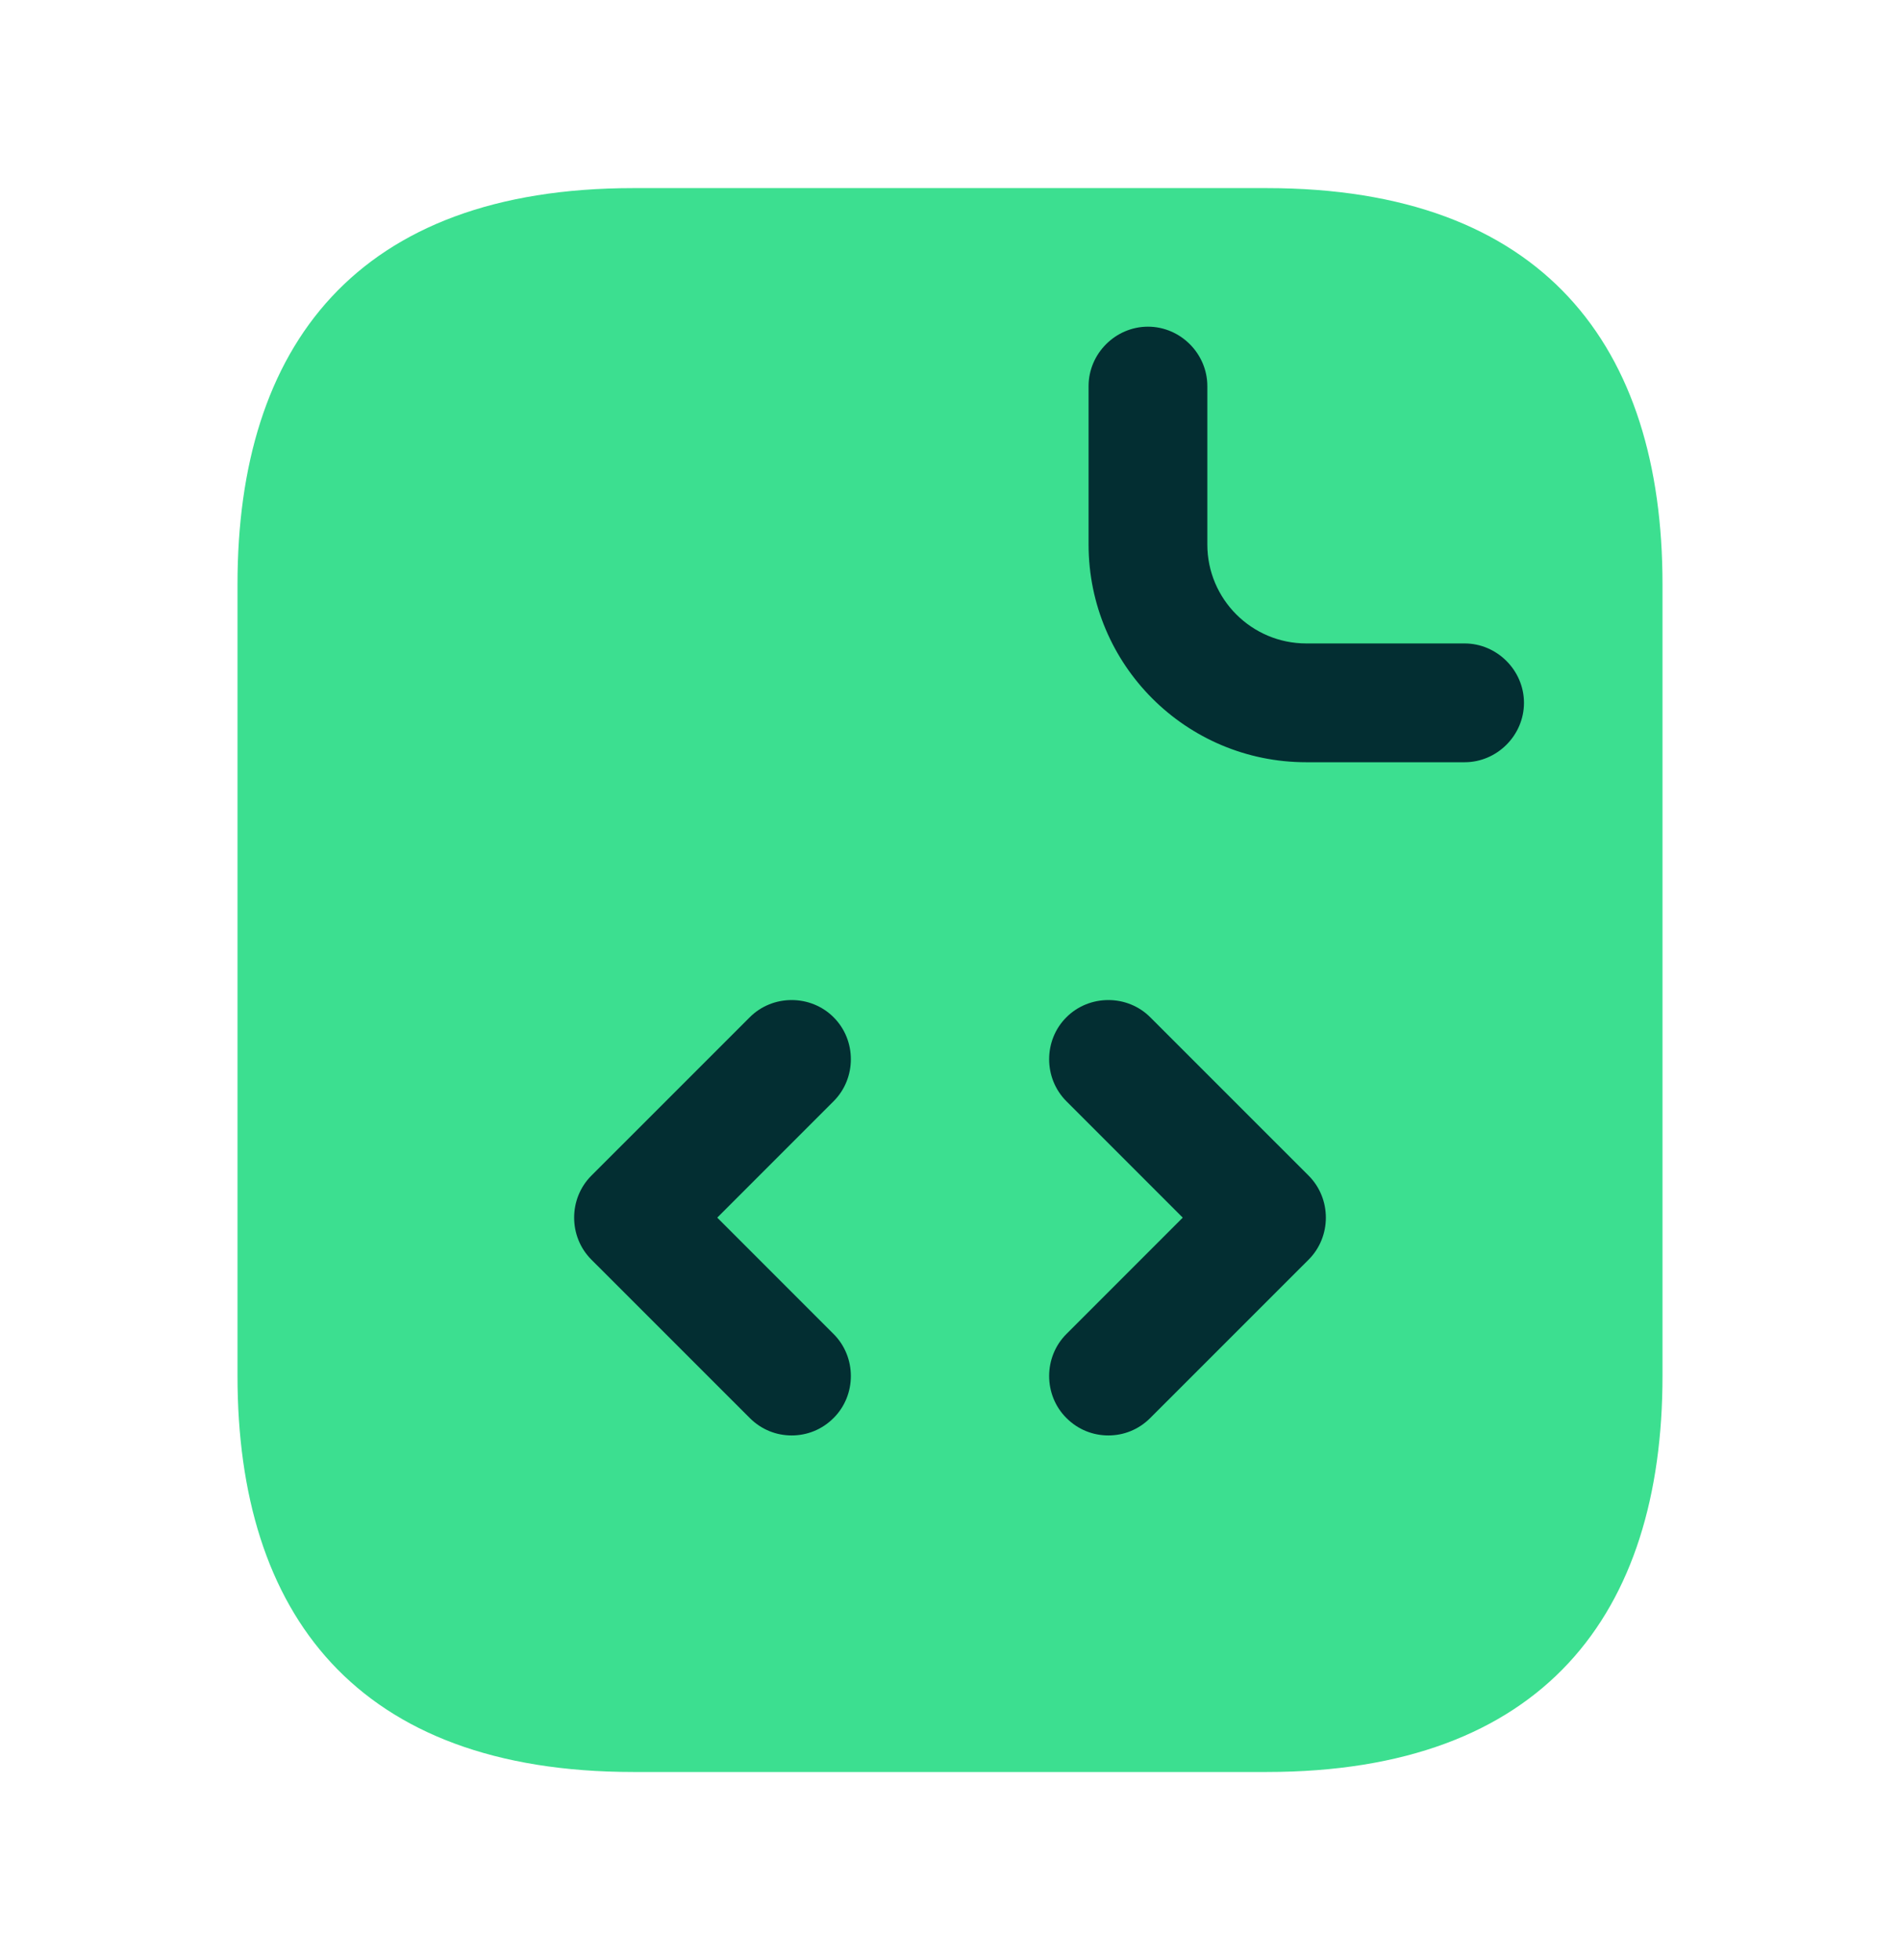 <svg width="32" height="33" viewBox="0 0 32 33" fill="none" xmlns="http://www.w3.org/2000/svg"><path d="M28 9.833V23.167C28 27.167 26 29.833 21.333 29.833H10.667C6 29.833 4 27.167 4 23.167V9.833C4 5.833 6 3.167 10.667 3.167H21.333C26 3.167 28 5.833 28 9.833Z" fill="#3CDF90"/><path d="M24.667 12.833H22.001C19.974 12.833 18.334 11.193 18.334 9.167V6.5C18.334 5.953 18.787 5.5 19.334 5.5C19.881 5.5 20.334 5.953 20.334 6.5V9.167C20.334 10.087 21.081 10.833 22.001 10.833H24.667C25.214 10.833 25.667 11.287 25.667 11.833C25.667 12.38 25.214 12.833 24.667 12.833Z" fill="#032E32"/><path d="M13.333 24.167C13.08 24.167 12.827 24.073 12.627 23.873L9.96 21.207C9.573 20.82 9.573 20.18 9.96 19.793L12.627 17.127C13.013 16.74 13.653 16.74 14.04 17.127C14.427 17.513 14.427 18.153 14.04 18.54L12.08 20.5L14.04 22.46C14.427 22.847 14.427 23.487 14.04 23.873C13.84 24.073 13.587 24.167 13.333 24.167Z" fill="#032E32"/><path d="M18.667 24.167C18.413 24.167 18.16 24.073 17.96 23.873C17.573 23.487 17.573 22.847 17.96 22.46L19.92 20.5L17.96 18.54C17.573 18.153 17.573 17.513 17.96 17.127C18.347 16.74 18.987 16.74 19.373 17.127L22.04 19.793C22.427 20.18 22.427 20.82 22.04 21.207L19.373 23.873C19.173 24.073 18.92 24.167 18.667 24.167Z" fill="#032E32"/></svg>